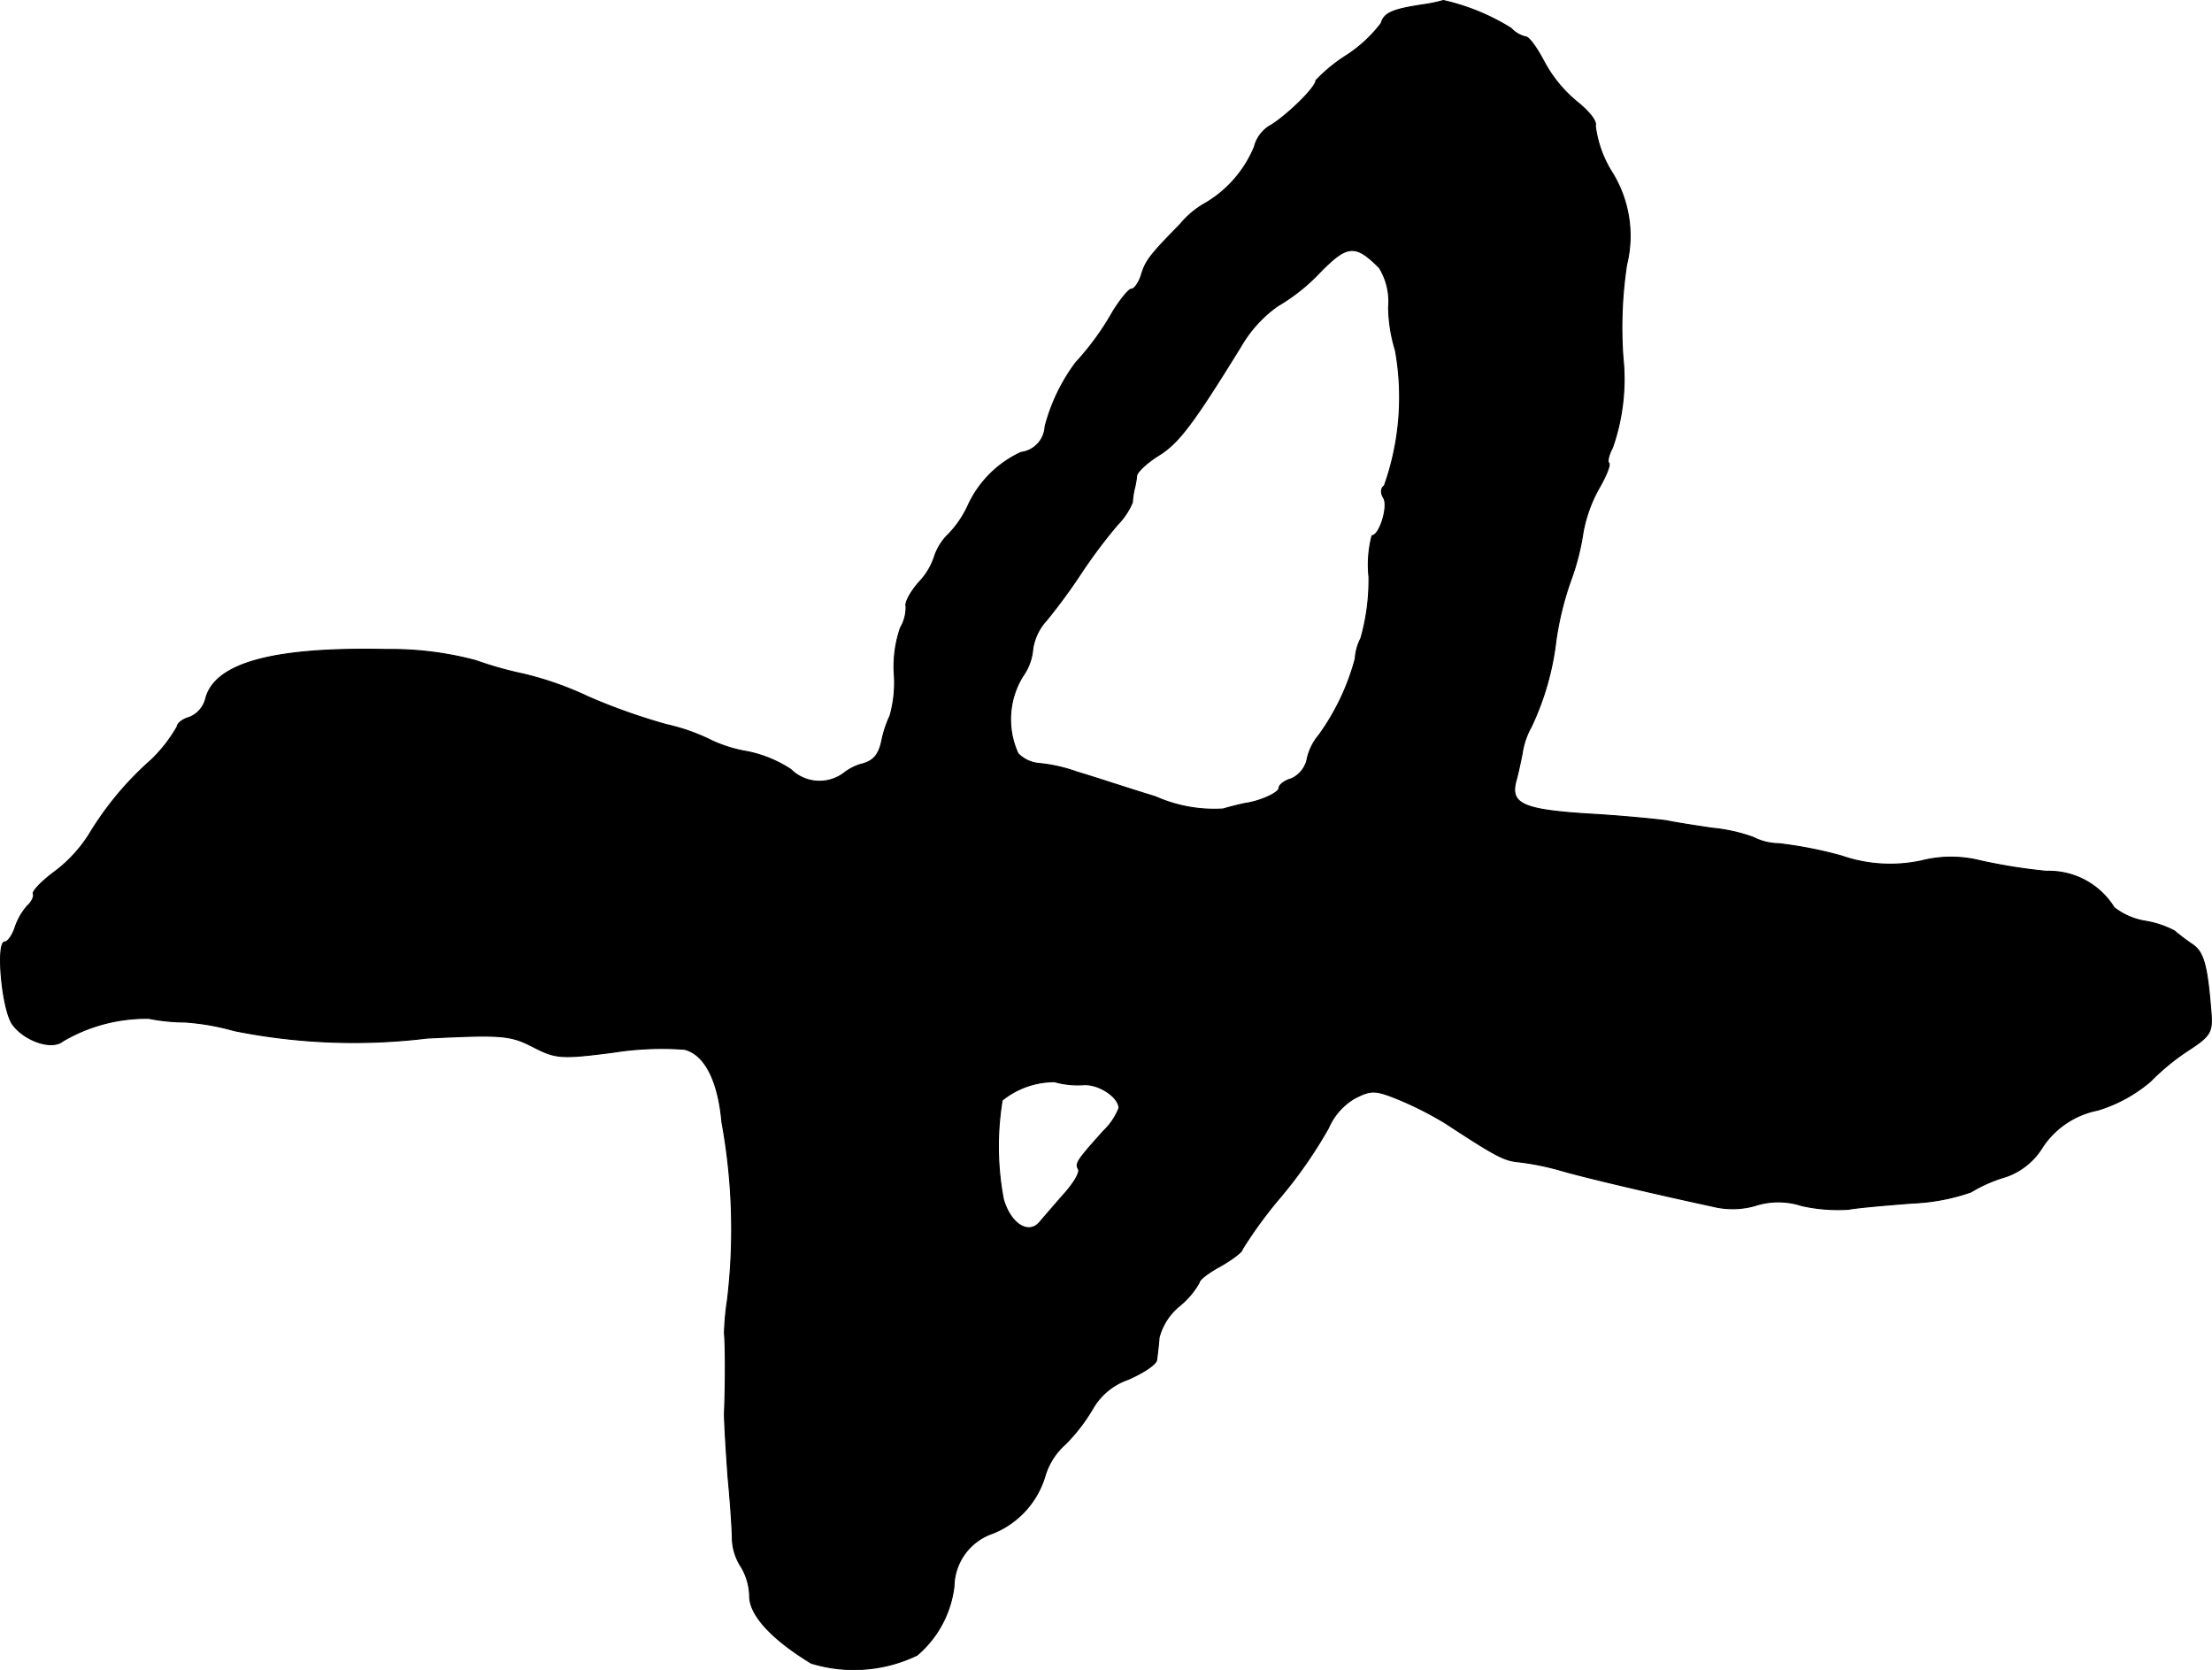<?xml version="1.0" encoding="UTF-8"?>
<svg xmlns="http://www.w3.org/2000/svg"
     version="1.1"
     width="7.678mm"
     height="5.795mm"
     viewBox="0 0 21.765 16.427">
   <defs>
      <style type="text/css"><![CDATA[
      .a {
        stroke: #000;
        stroke-linecap: round;
        stroke-linejoin: round;
        stroke-width: 0.01px;
      }
    ]]></style>
   </defs>
   <path class="a"
         d="M14.038.041C13.699.09,13.62.126,13.59.229a1.351,1.351,0,0,1-.339.315A1.555,1.555,0,0,0,12.948.792c0,.067-.273.333-.436.436a.339.339,0,0,0-.17.218,1.159,1.159,0,0,1-.478.551.882.882,0,0,0-.254.212c-.297.303-.339.357-.382.503-.024.073-.067.133-.097.133-.024,0-.103.097-.176.212a2.694,2.694,0,0,1-.369.509,1.81,1.81,0,0,0-.303.63.27.27,0,0,1-.236.254,1.062,1.062,0,0,0-.521.521,1.018,1.018,0,0,1-.188.279.545.545,0,0,0-.145.23.657.657,0,0,1-.151.248c-.085.097-.139.2-.127.236a.394.394,0,0,1-.055.212,1.174,1.174,0,0,0-.061.454,1.194,1.194,0,0,1-.042.412,1.083,1.083,0,0,0-.079.236c-.03.151-.085.212-.212.242a.513.513,0,0,0-.17.091.401.401,0,0,1-.515-.042,1.227,1.227,0,0,0-.43-.176,1.339,1.339,0,0,1-.351-.109A1.938,1.938,0,0,0,6.558,7.128a5.908,5.908,0,0,1-.769-.273,3.256,3.256,0,0,0-.636-.224,3.708,3.708,0,0,1-.472-.133,3.233,3.233,0,0,0-.878-.109c-1.114-.024-1.696.133-1.781.491a.269.269,0,0,1-.157.176c-.067.018-.121.061-.121.091a1.443,1.443,0,0,1-.254.327,3.115,3.115,0,0,0-.612.733,1.386,1.386,0,0,1-.333.363c-.133.097-.23.2-.218.224.012.018-.012.079-.061.121a.635.635,0,0,0-.121.218C.119,9.205.077,9.266.047,9.266c-.085,0-.03.648.073.806.115.164.388.26.497.17a1.618,1.618,0,0,1,.848-.224,1.883,1.883,0,0,0,.357.036,2.395,2.395,0,0,1,.484.085,5.959,5.959,0,0,0,1.896.073c.739-.036.818-.03,1.042.085s.273.121.787.055a3.057,3.057,0,0,1,.703-.03c.2.048.333.309.369.715a5.847,5.847,0,0,1,.055,1.75,2.607,2.607,0,0,0-.03.327c.012.133.012.509,0,.787,0,.097.018.388.036.636.024.248.042.521.042.606a.532.532,0,0,0,.085.267.583.583,0,0,1,.085.291c0,.188.218.424.606.66a1.432,1.432,0,0,0,1.042-.079,1.051,1.051,0,0,0,.363-.678.56.56,0,0,1,.382-.521.875.875,0,0,0,.515-.569.677.677,0,0,1,.2-.309,1.749,1.749,0,0,0,.273-.357.643.643,0,0,1,.345-.279c.151-.067.279-.151.279-.194.006-.042.018-.139.024-.218a.598.598,0,0,1,.206-.315.805.805,0,0,0,.188-.224c0-.03.097-.103.212-.164.115-.067.212-.139.212-.164a4.307,4.307,0,0,1,.382-.521,4.469,4.469,0,0,0,.466-.672.63.63,0,0,1,.254-.291c.164-.085.206-.085.43.006a3.358,3.358,0,0,1,.466.236c.509.333.581.369.727.382a2.639,2.639,0,0,1,.394.079c.224.067.945.236,1.508.357a.806.806,0,0,0,.418-.006.739.739,0,0,1,.46,0,1.623,1.623,0,0,0,.46.036c.103-.018.382-.042.63-.061a1.987,1.987,0,0,0,.575-.109,1.431,1.431,0,0,1,.345-.151.684.684,0,0,0,.363-.297.848.848,0,0,1,.539-.357,1.443,1.443,0,0,0,.521-.285,2.249,2.249,0,0,1,.369-.303c.224-.145.242-.182.224-.388-.036-.454-.073-.581-.182-.654a2.123,2.123,0,0,1-.176-.133.933.933,0,0,0-.291-.097.674.674,0,0,1-.303-.133.754.754,0,0,0-.666-.357,5.403,5.403,0,0,1-.648-.103,1.18,1.18,0,0,0-.581,0,1.455,1.455,0,0,1-.787-.048,4.125,4.125,0,0,0-.618-.121.557.557,0,0,1-.248-.061,1.634,1.634,0,0,0-.406-.091c-.164-.024-.363-.055-.448-.073-.085-.012-.43-.048-.775-.067-.66-.042-.775-.103-.703-.345.018-.067.042-.182.055-.248a.774.774,0,0,1,.091-.267,2.704,2.704,0,0,0,.242-.848,3.085,3.085,0,0,1,.145-.588,2.361,2.361,0,0,0,.121-.472,1.406,1.406,0,0,1,.157-.436c.067-.115.115-.23.097-.248-.018-.012,0-.085.036-.151a2.042,2.042,0,0,0,.103-.89,4.117,4.117,0,0,1,.036-.909,1.184,1.184,0,0,0-.151-.921,1.118,1.118,0,0,1-.157-.448c.018-.042-.067-.145-.182-.236A1.317,1.317,0,0,1,15.189.599c-.067-.127-.145-.236-.176-.236A.286.286,0,0,1,14.868.278,2.152,2.152,0,0,0,14.202.005,1.556,1.556,0,0,1,14.038.041ZM13.572,2.634a.632.632,0,0,1,.091.388,1.501,1.501,0,0,0,.067.424,2.596,2.596,0,0,1-.109,1.333c-.036.024-.036.073-.006.121.048.085-.042.369-.115.369a1.137,1.137,0,0,0-.03.406A2.093,2.093,0,0,1,13.39,6.28a.493.493,0,0,0-.055.2,2.306,2.306,0,0,1-.357.751.543.543,0,0,0-.115.23.274.274,0,0,1-.157.2c-.067.018-.121.061-.121.091,0,.048-.194.133-.333.151-.03.006-.133.03-.218.055a1.424,1.424,0,0,1-.666-.121c-.279-.085-.624-.2-.769-.242a1.547,1.547,0,0,0-.376-.085.327.327,0,0,1-.206-.097.807.807,0,0,1,.048-.763.532.532,0,0,0,.097-.267.538.538,0,0,1,.139-.285,5.799,5.799,0,0,0,.345-.472,5.103,5.103,0,0,1,.351-.466.693.693,0,0,0,.145-.218.805.805,0,0,1,.018-.127.868.868,0,0,0,.024-.133c0-.036.097-.127.212-.2.2-.121.345-.315.812-1.072a1.265,1.265,0,0,1,.363-.4,1.863,1.863,0,0,0,.418-.333C13.257,2.404,13.336,2.397,13.572,2.634Zm-2.913,8.037c.151-.012.351.121.351.23a.629.629,0,0,1-.151.224c-.267.297-.279.321-.248.376.018.03-.042.133-.133.236s-.2.23-.242.279c-.109.139-.291.03-.363-.218a2.785,2.785,0,0,1-.012-.975.822.822,0,0,1,.515-.182A.84.84,0,0,0,10.658,10.671Z"/>
</svg>

